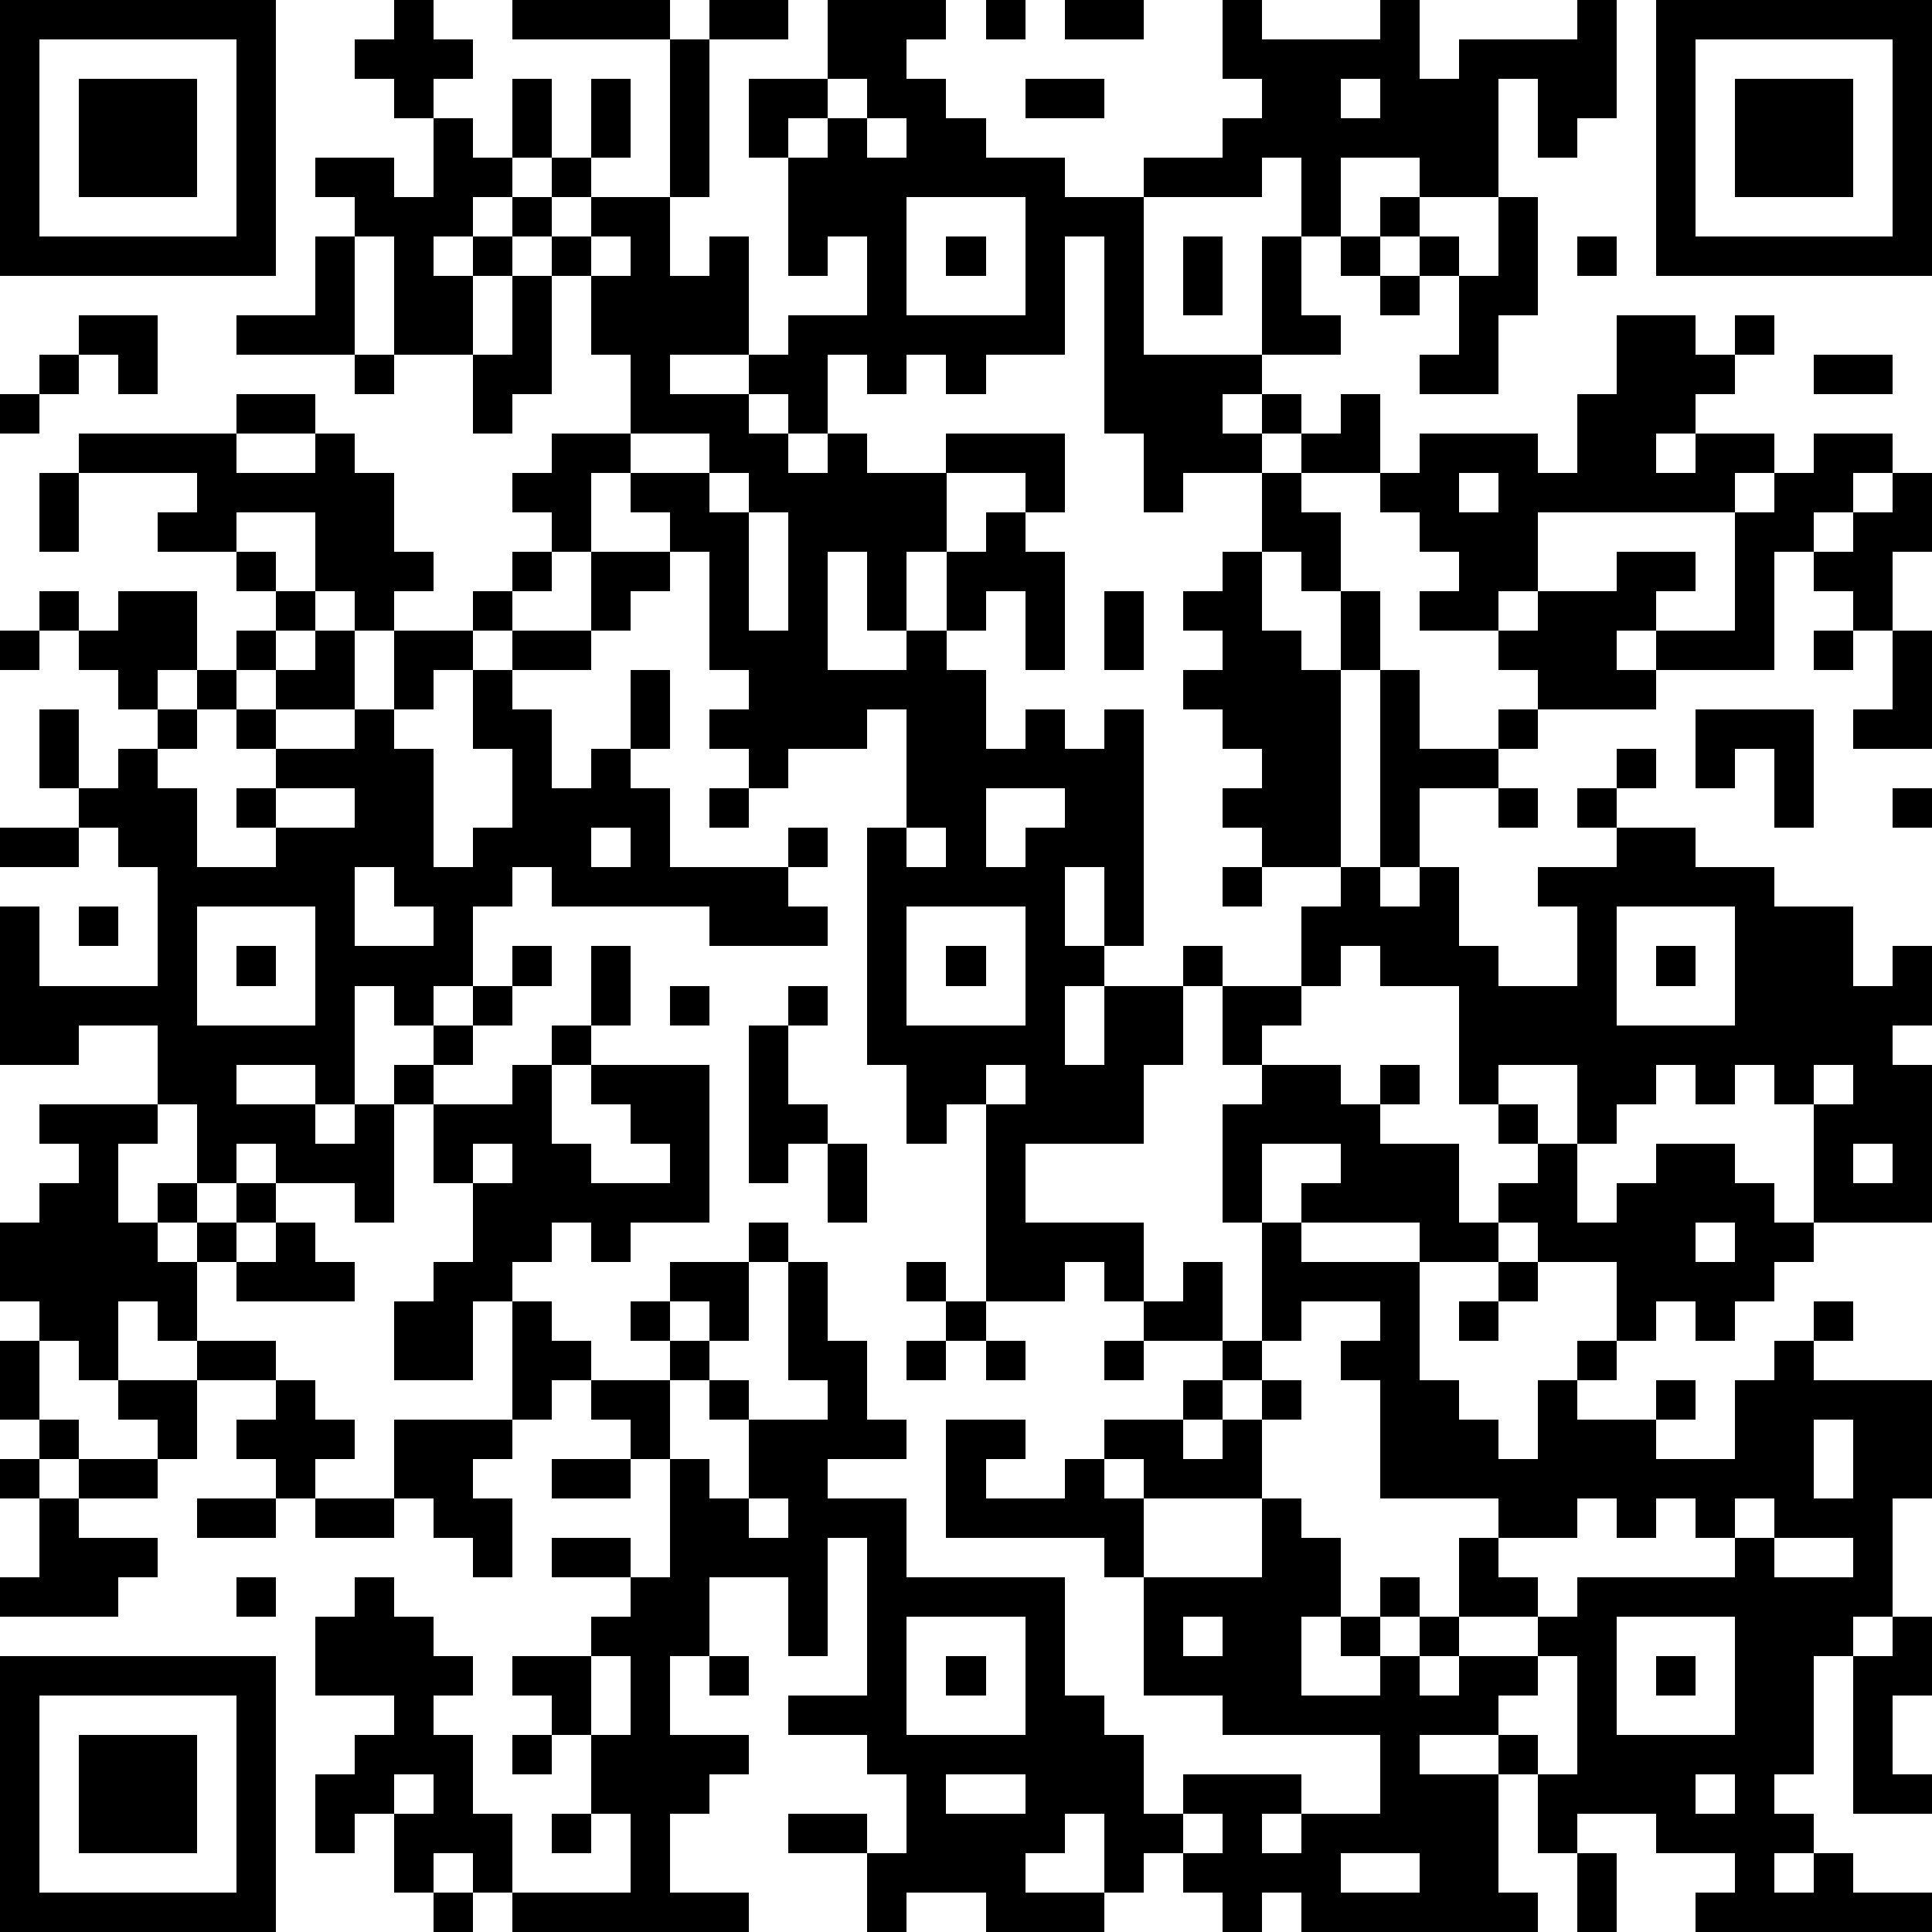 <?xml version="1.0" standalone="yes"?><svg version="1.1" xmlns="http://www.w3.org/2000/svg" xmlns:xlink="http://www.w3.org/1999/xlink" xmlns:ev="http://www.w3.org/2001/xml-events" width="196" height="196" shape-rendering="crispEdges"><path d="M0 0h7v7h-7zM10 0h1v1h1v1h-1v1h-1v-1h-1v-1h1zM13 0h4v1h-4zM18 0h2v1h-2zM21 0h3v1h-1v1h1v1h1v1h2v1h2v-1h2v-1h1v-1h-1v-2h1v1h3v-1h1v2h1v-1h3v-1h1v3h-1v1h-1v-2h-1v3h-2v-1h-2v2h-1v-2h-1v1h-3v4h3v-3h1v2h1v1h-2v1h-1v1h1v-1h1v1h-1v1h-2v1h-1v-2h-1v-5h-1v3h-2v1h-1v-1h-1v1h-1v-1h-1v2h-1v-1h-1v-1h-2v1h2v1h1v1h1v-1h1v1h2v-1h3v2h-1v-1h-2v2h-1v2h-1v-2h-1v3h2v-1h1v-2h1v-1h1v1h1v3h-1v-2h-1v1h-1v1h1v2h1v-1h1v1h1v-1h1v6h-1v-2h-1v2h1v1h-1v2h1v-2h2v-1h1v1h-1v2h-1v2h-3v2h3v2h-1v-1h-1v1h-2v-5h-1v1h-1v-2h-1v-6h1v-3h-1v1h-2v1h-1v-1h-1v-1h1v-1h-1v-3h-1v-1h-1v-1h-1v2h-1v-1h-1v-1h1v-1h2v-2h-1v-2h-1v-1h-1v-1h-1v1h-1v1h1v-1h1v1h-1v2h-2v-3h-1v-1h-1v-1h2v1h1v-2h1v1h1v-2h1v2h-1v1h1v-1h1v-2h1v2h-1v1h-1v1h1v-1h2v-4h1v4h-1v2h1v-1h1v3h1v-1h2v-2h-1v1h-1v-3h-1v-2h2zM25 0h1v1h-1zM27 0h2v1h-2zM42 0h7v7h-7zM1 1v5h5v-5zM43 1v5h5v-5zM2 2h3v3h-3zM21 2v1h-1v1h1v-1h1v-1zM26 2h2v1h-2zM34 2v1h1v-1zM44 2h3v3h-3zM22 3v1h1v-1zM23 5v3h3v-3zM35 5h1v1h-1zM38 5h1v3h-1v2h-2v-1h1v-2h-1v-1h1v1h1zM8 6h1v3h-3v-1h2zM15 6v1h1v-1zM24 6h1v1h-1zM30 6h1v2h-1zM34 6h1v1h-1zM40 6h1v1h-1zM13 7h1v3h-1v1h-1v-2h1zM35 7h1v1h-1zM2 8h2v2h-1v-1h-1zM41 8h2v1h1v-1h1v1h-1v1h-1v1h-1v1h1v-1h2v1h-1v1h-5v2h-1v1h-2v-1h1v-1h-1v-1h-1v-1h-2v-1h1v-1h1v2h1v-1h3v1h1v-2h1zM1 9h1v1h-1zM9 9h1v1h-1zM46 9h2v1h-2zM0 10h1v1h-1zM6 10h2v1h-2zM2 11h4v1h2v-1h1v1h1v2h1v1h-1v1h-1v-1h-1v-2h-2v1h-2v-1h1v-1h-3zM16 11v1h2v-1zM46 11h2v1h-1v1h-1v1h-1v3h-3v-1h-1v1h1v1h-3v-1h-1v-1h1v-1h2v-1h2v1h-1v1h2v-3h1v-1h1zM1 12h1v2h-1zM18 12v1h1v-1zM32 12h1v1h1v2h-1v-1h-1zM37 12v1h1v-1zM48 12h1v2h-1v2h-1v-1h-1v-1h1v-1h1zM19 13v3h1v-3zM6 14h1v1h-1zM13 14h1v1h-1zM15 14h2v1h-1v1h-1zM31 14h1v2h1v1h1v-2h1v2h-1v5h-2v-1h-1v-1h1v-1h-1v-1h-1v-1h1v-1h-1v-1h1zM1 15h1v1h-1zM3 15h2v2h-1v1h-1v-1h-1v-1h1zM7 15h1v1h-1zM12 15h1v1h-1zM28 15h1v2h-1zM0 16h1v1h-1zM6 16h1v1h-1zM8 16h1v2h-2v-1h1zM10 16h2v1h-1v1h-1zM13 16h2v1h-2zM46 16h1v1h-1zM48 16h1v3h-2v-1h1zM5 17h1v1h-1zM12 17h1v1h1v2h1v-1h1v-2h1v2h-1v1h1v2h3v-1h1v1h-1v1h1v1h-3v-1h-4v-1h-1v1h-1v2h-1v1h-1v-1h-1v3h-1v-1h-2v1h2v1h1v-1h1v-1h1v-1h1v-1h1v-1h1v1h-1v1h-1v1h-1v1h-1v3h-1v-1h-2v-1h-1v1h-1v-2h-1v-2h-2v1h-2v-4h1v2h3v-3h-1v-1h-1v-1h-1v-2h1v2h1v-1h1v-1h1v1h-1v1h1v2h2v-1h-1v-1h1v-1h-1v-1h1v1h2v-1h1v1h1v3h1v-1h1v-2h-1zM35 17h1v2h2v-1h1v1h-1v1h-2v2h-1zM43 18h3v3h-1v-2h-1v1h-1zM41 19h1v1h-1zM7 20v1h2v-1zM18 20h1v1h-1zM25 20v2h1v-1h1v-1zM38 20h1v1h-1zM40 20h1v1h-1zM48 20h1v1h-1zM0 21h2v1h-2zM15 21v1h1v-1zM23 21v1h1v-1zM41 21h2v1h2v1h2v2h1v-1h1v2h-1v1h1v4h-3v-3h-1v-1h-1v1h-1v-1h-1v1h-1v1h-1v-2h-2v1h-1v-3h-2v-1h-1v1h-1v-2h1v-1h1v1h1v-1h1v2h1v1h2v-2h-1v-1h2zM9 22v2h2v-1h-1v-1zM31 22h1v1h-1zM2 23h1v1h-1zM5 23v3h3v-3zM23 23v3h3v-3zM41 23v3h3v-3zM6 24h1v1h-1zM15 24h1v2h-1zM24 24h1v1h-1zM42 24h1v1h-1zM17 25h1v1h-1zM20 25h1v1h-1zM31 25h2v1h-1v1h-1zM14 26h1v1h-1zM19 26h1v2h1v1h-1v1h-1zM13 27h1v2h1v1h2v-1h-1v-1h-1v-1h3v4h-2v1h-1v-1h-1v1h-1v1h-1v2h-2v-2h1v-1h1v-2h-1v-2h2zM25 27v1h1v-1zM32 27h2v1h1v-1h1v1h-1v1h2v2h1v-1h1v-1h-1v-1h1v1h1v2h1v-1h1v-1h2v1h1v1h1v1h-1v1h-1v1h-1v-1h-1v1h-1v-2h-2v-1h-1v1h-2v-1h-3v-1h1v-1h-2v2h-1v-3h1zM46 27v1h1v-1zM1 28h3v1h-1v2h1v-1h1v1h-1v1h1v-1h1v-1h1v1h-1v1h-1v2h-1v-1h-1v2h-1v-1h-1v-1h-1v-2h1v-1h1v-1h-1zM12 29v1h1v-1zM21 29h1v2h-1zM47 29v1h1v-1zM7 31h1v1h1v1h-3v-1h1zM19 31h1v1h-1zM32 31h1v1h3v3h1v1h1v1h1v-2h1v-1h1v1h-1v1h2v-1h1v1h-1v1h2v-2h1v-1h1v-1h1v1h-1v1h3v3h-1v3h-1v1h-1v3h-1v1h1v1h-1v1h1v-1h1v1h2v1h-6v-1h1v-1h-2v-1h-2v1h-1v-2h-1v-1h-2v1h2v3h1v1h-6v-1h-1v1h-1v-1h-1v-1h-1v1h-1v-2h-1v1h-1v1h2v1h-3v-1h-2v1h-1v-2h-2v-1h2v1h1v-2h-1v-1h-2v-1h2v-4h-1v3h-1v-2h-2v2h-1v2h2v1h-1v1h-1v2h2v1h-6v-1h-1v-1h-1v1h-1v-2h-1v1h-1v-2h1v-1h1v-1h-2v-2h1v-1h1v1h1v1h1v1h-1v1h1v2h1v2h3v-2h-1v-2h-1v-1h-1v-1h2v-1h1v-1h-2v-1h2v1h1v-3h-1v-1h-1v-1h-1v1h-1v-3h1v1h1v1h2v-1h-1v-1h1v-1h2v2h-1v-1h-1v1h1v1h-1v2h1v1h1v-2h-1v-1h1v1h2v-1h-1v-3h1v2h1v2h1v1h-2v1h2v2h4v3h1v1h1v2h1v-1h3v1h-1v1h1v-1h2v-2h-4v-1h-2v-3h-1v-1h-4v-3h2v1h-1v1h2v-1h1v-1h2v-1h1v-1h-2v-1h1v-1h1v2h1zM43 31v1h1v-1zM23 32h1v1h-1zM38 32h1v1h-1zM24 33h1v1h-1zM33 33v1h-1v1h-1v1h-1v1h1v-1h1v-1h1v1h-1v2h-3v-1h-1v1h1v2h3v-2h1v1h1v2h-1v2h2v-1h-1v-1h1v-1h1v1h-1v1h1v-1h1v-2h1v-1h-3v-3h-1v-1h1v-1zM37 33h1v1h-1zM0 34h1v2h-1zM5 34h2v1h-2zM23 34h1v1h-1zM25 34h1v1h-1zM28 34h1v1h-1zM3 35h2v2h-1v-1h-1zM7 35h1v1h1v1h-1v1h-1v-1h-1v-1h1zM1 36h1v1h-1zM10 36h3v1h-1v1h1v2h-1v-1h-1v-1h-1zM46 36v2h1v-2zM0 37h1v1h-1zM2 37h2v1h-2zM14 37h2v1h-2zM1 38h1v1h2v1h-1v1h-3v-1h1zM5 38h2v1h-2zM8 38h2v1h-2zM19 38v1h1v-1zM40 38v1h-2v1h1v1h-2v1h-1v1h1v-1h2v-1h1v-1h4v-1h-1v-1h-1v1h-1v-1zM44 38v1h1v-1zM45 39v1h2v-1zM6 40h1v1h-1zM23 41v3h3v-3zM30 41v1h1v-1zM41 41v3h3v-3zM48 41h1v2h-1v2h1v1h-2v-4h1zM0 42h7v7h-7zM15 42v2h1v-2zM18 42h1v1h-1zM24 42h1v1h-1zM39 42v1h-1v1h1v1h1v-3zM42 42h1v1h-1zM1 43v5h5v-5zM2 44h3v3h-3zM13 44h1v1h-1zM10 45v1h1v-1zM24 45v1h2v-1zM43 45v1h1v-1zM14 46h1v1h-1zM30 46v1h1v-1zM34 47v1h2v-1zM40 47h1v2h-1zM11 48h1v1h-1z" style="fill:#000" transform="translate(0,0) scale(4)"/></svg>